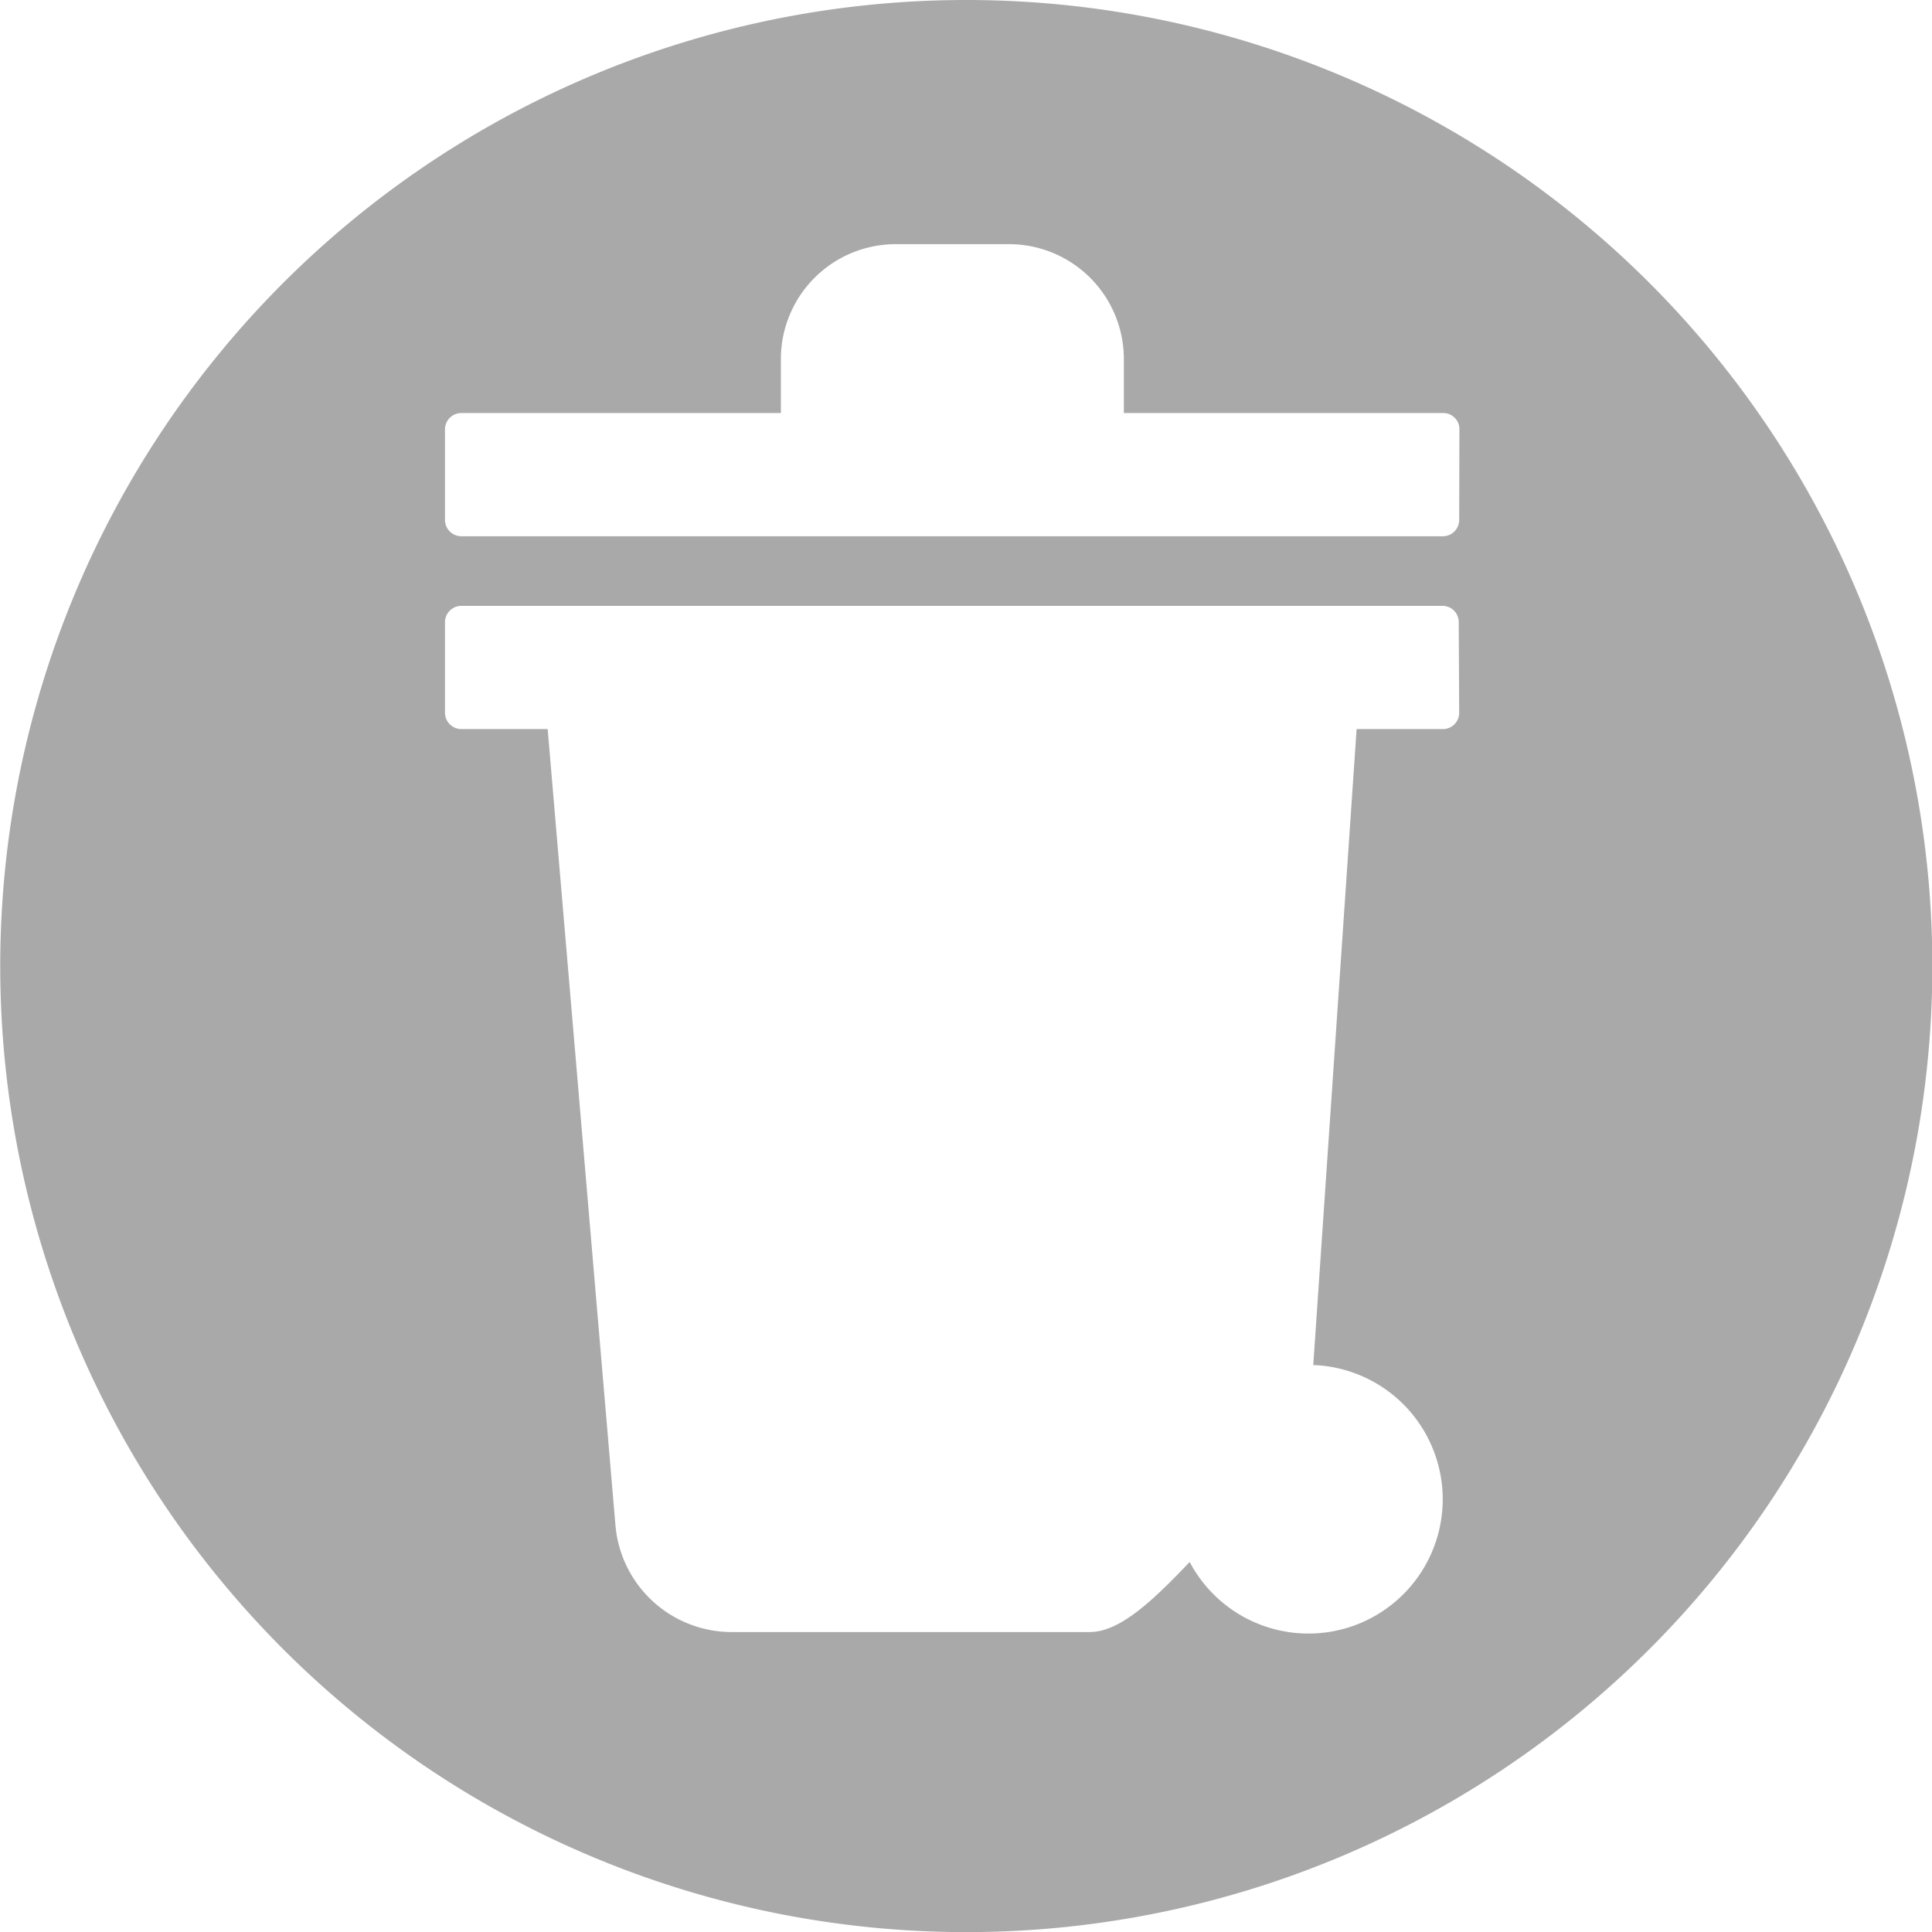 <svg xmlns="http://www.w3.org/2000/svg" viewBox="0 0 169.33 169.33"><defs><style>.cls-1{fill:#a3a3a3;opacity:0.93;}</style></defs><g id="Layer_2" data-name="Layer 2"><g id="Layer_3" data-name="Layer 3"><path class="cls-1" d="M84.66,0h0a84.67,84.67,0,1,0,84.7,84.63A84.66,84.66,0,0,0,84.63,0Zm43.23,62.47a1.43,1.43,0,0,1-1.44,1.43H118.9l-3.8,55.74a11.77,11.77,0,1,1-10.83,17.26c-3.16,3.31-6.08,6.14-8.76,6.14H64.12a10.23,10.23,0,0,1-10.18-9.37L48,63.9H40.48A1.44,1.44,0,0,1,39,62.47V54.54a1.44,1.44,0,0,1,1.44-1.44h86a1.42,1.42,0,0,1,1.41,1.44Zm0-16.9A1.43,1.43,0,0,1,126.45,47h-86A1.44,1.44,0,0,1,39,45.57V37.63a1.44,1.44,0,0,1,1.44-1.43h28c0-.13,0-.28,0-.4V31.46A10.07,10.07,0,0,1,78.52,21.4h9.92A10.07,10.07,0,0,1,98.5,31.46V35.8c0,.12,0,.27,0,.4h28a1.41,1.41,0,0,1,1.41,1.43Z"/></g></g></svg>